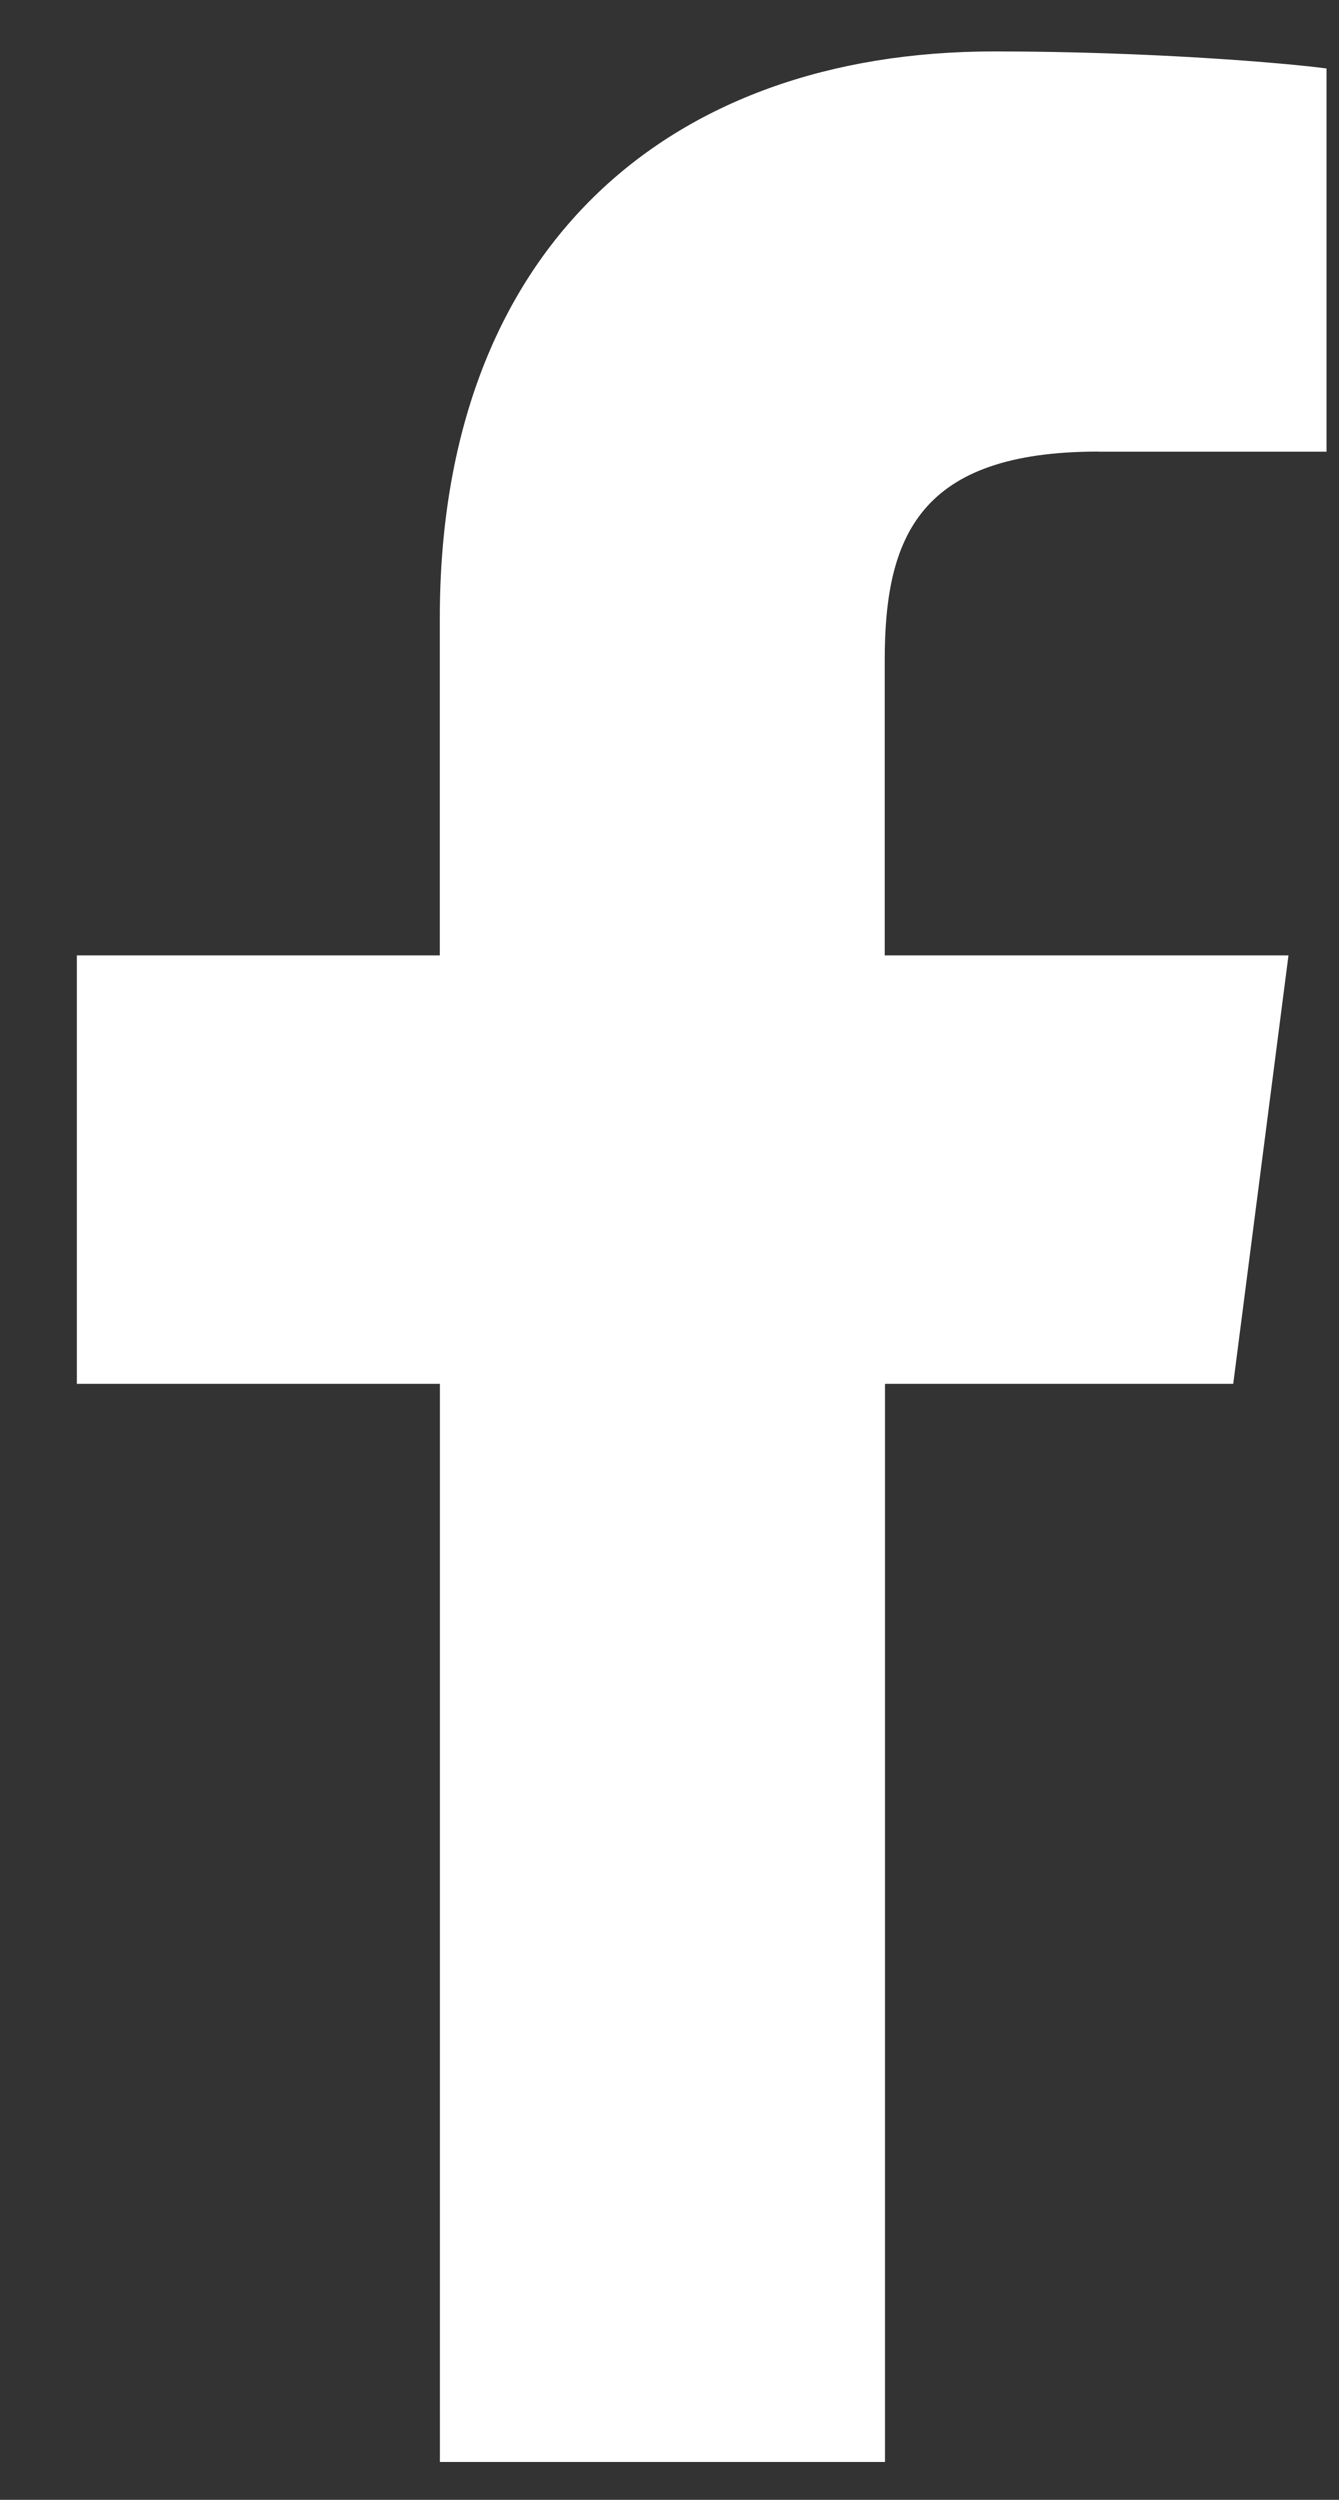<svg width="15" height="28" viewBox="0 0 15 28" fill="none" xmlns="http://www.w3.org/2000/svg">
<rect x="0" y="0" width="15" height="28" fill="#333333" stroke="none"/>
<g clip-path="url(#clip0_110_644)">
<path d="M12.304 5.059H14.86V0.767C14.422 0.708 12.903 0.576 11.136 0.576C7.451 0.576 4.927 2.812 4.927 6.92V10.701H0.861V15.5H4.928V27.576H9.914V15.5H13.815L14.434 10.701H9.911V7.395C9.911 6.008 10.3 5.058 12.304 5.058V5.059Z" fill="white"/>
</g>
<defs>
<clipPath id="clip0_110_644">
<rect width="14" height="27" fill="white" transform="translate(0.86 0.576)"/>
</clipPath>
</defs>
</svg>
